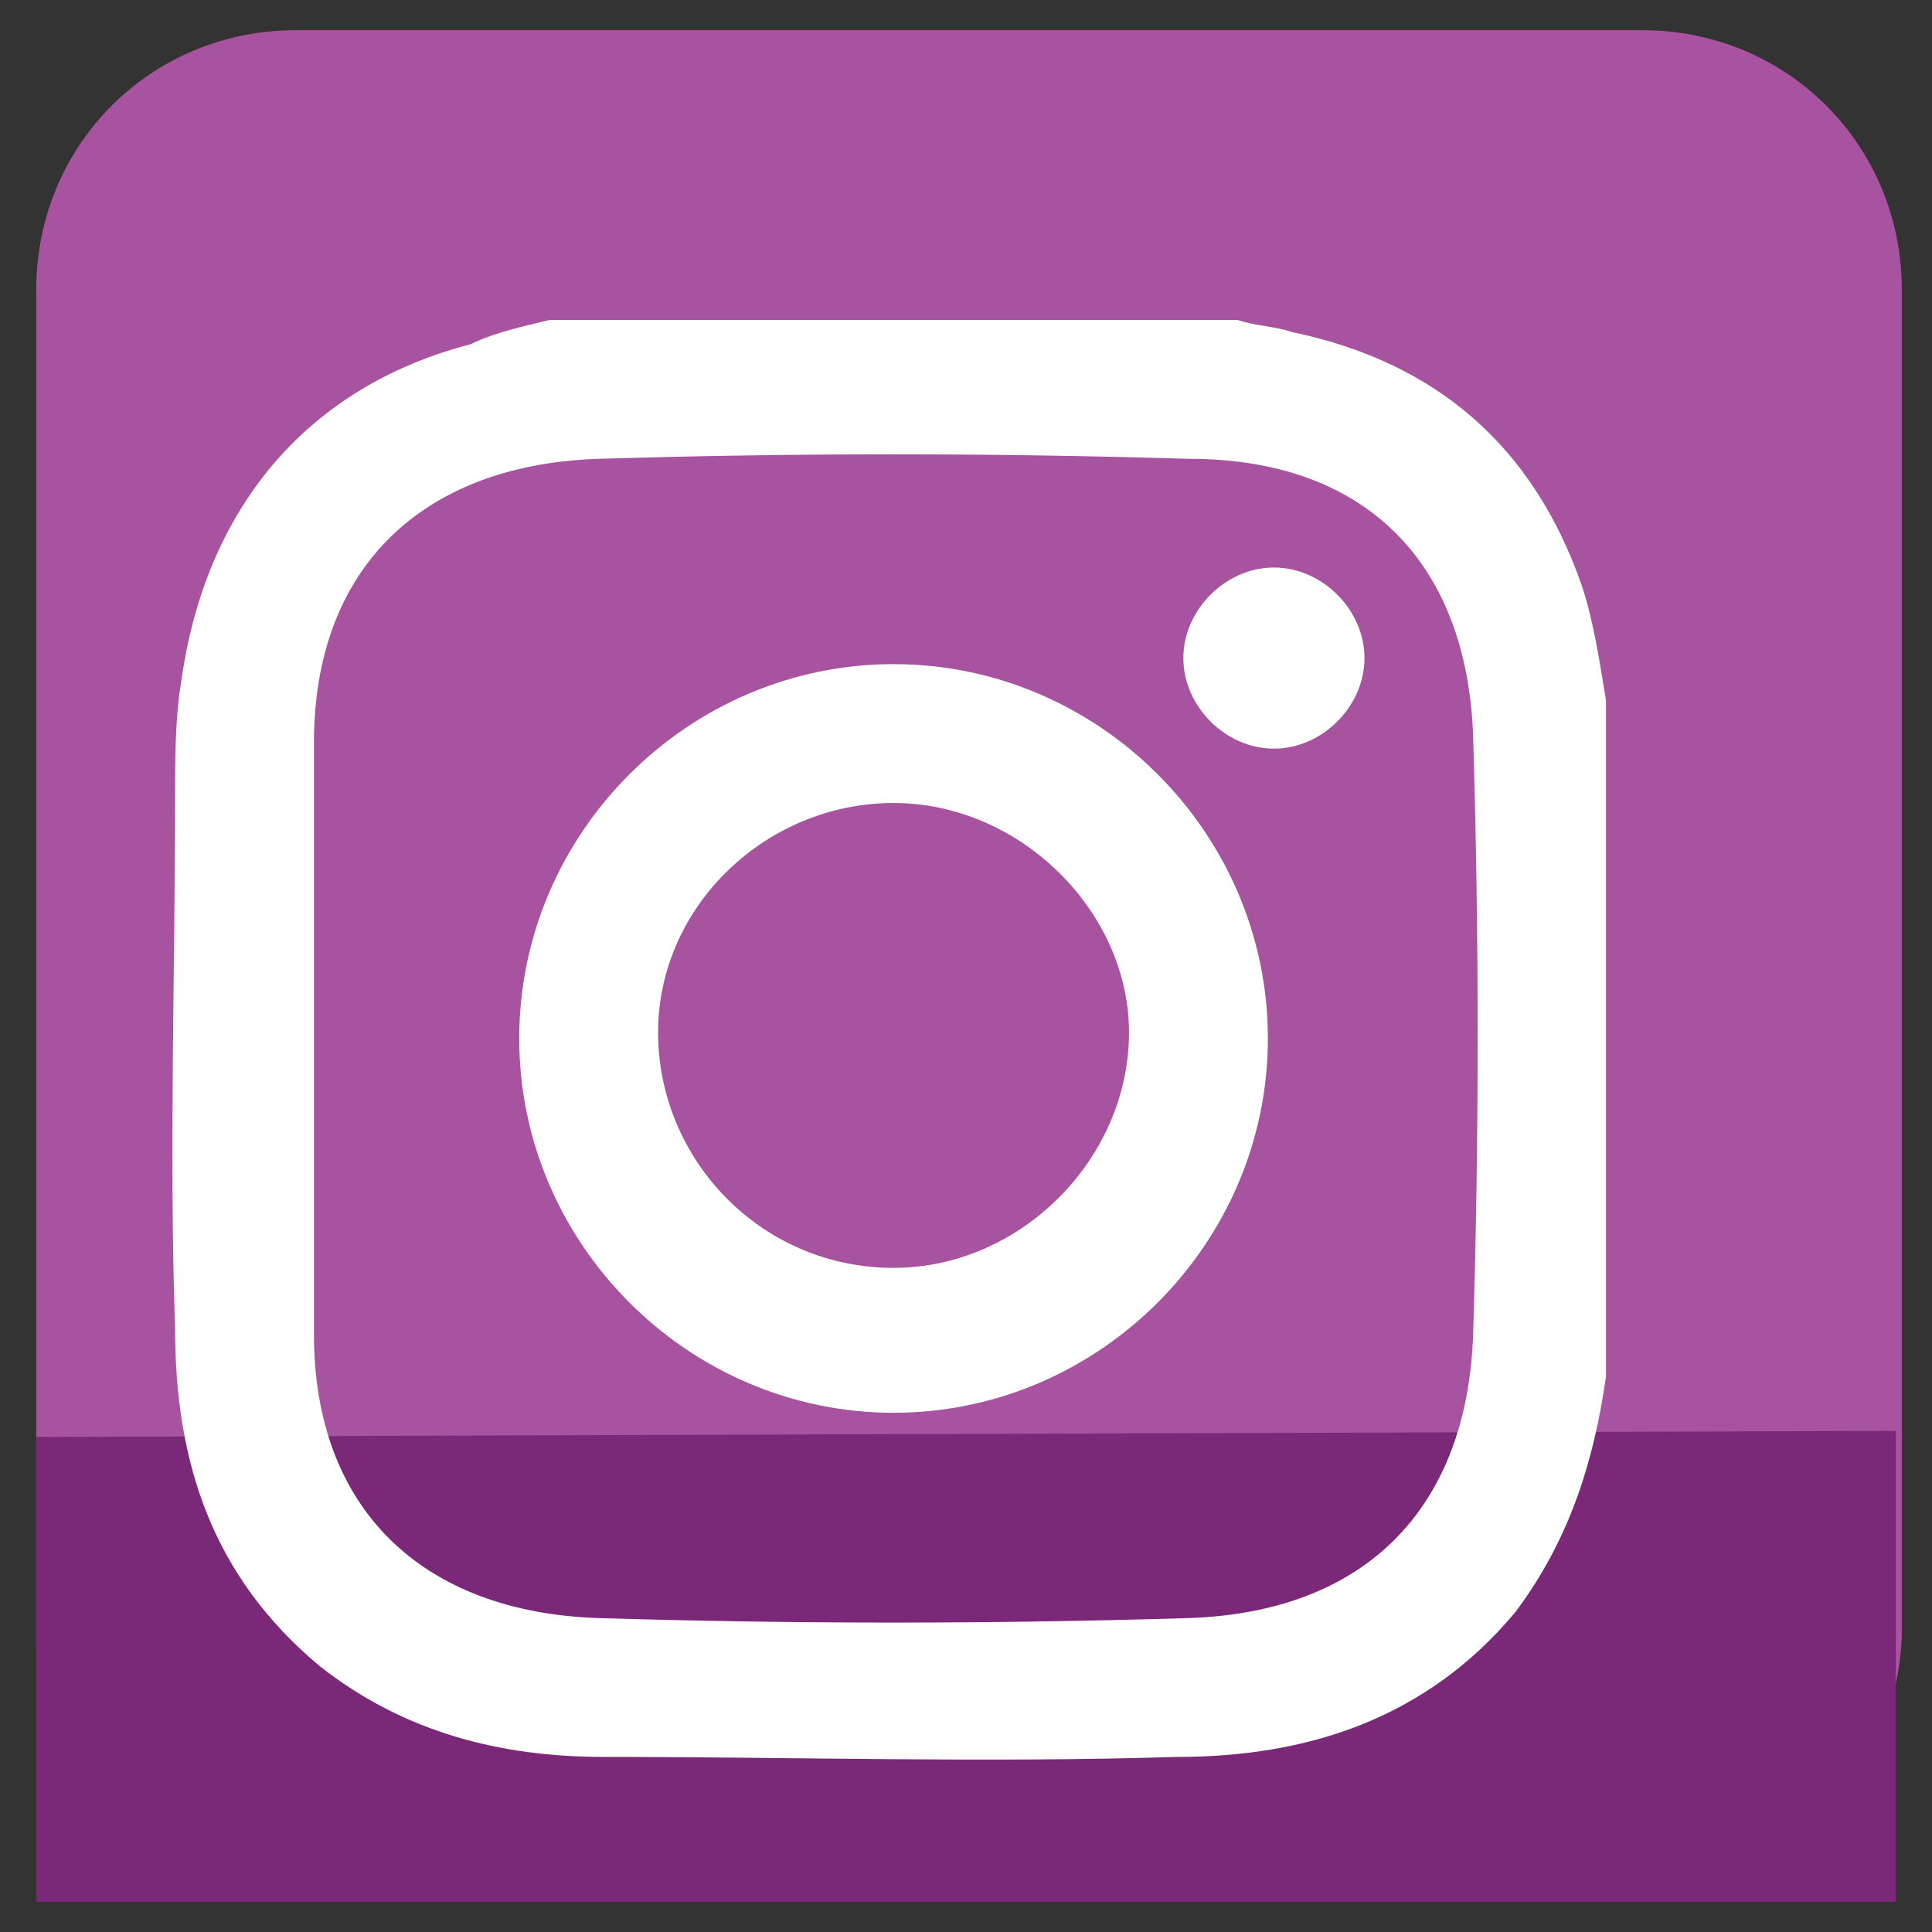 <?xml version="1.0" ?><svg height="32px" id="Layer_10" style="enable-background:new 0 0 32 32;" version="1.0" viewBox="0 0 32 32" width="32px" xml:space="preserve" xmlns="http://www.w3.org/2000/svg" xmlns:xlink="http://www.w3.org/1999/xlink"><rect x="0" y="0" width="32" height="32" fill="#333333" stroke="none"/><style type="text/css">
	.Drop_x0020_Shadow{fill:none;}
	.Round_x0020_Corners_x0020_2_x0020_pt{fill:#FFFFFF;stroke:#231F20;stroke-miterlimit:10;}
	.Live_x0020_Reflect_x0020_X{fill:none;}
	.Bevel_x0020_Soft{fill:url(#SVGID_1_);}
	.Dusk{fill:#FFFFFF;}
	.Foliage_GS{fill:#FFDD00;}
	.Pompadour_GS{fill-rule:evenodd;clip-rule:evenodd;fill:#44ADE2;}
	.st0{fill:#A7539F;}
	.st1{fill:#7C2879;}
	.st2{fill:#FFFFFF;}
</style><linearGradient gradientUnits="userSpaceOnUse" id="SVGID_1_" x1="-94" x2="-93.293" y1="-47" y2="-46.293"><stop offset="0" style="stop-color:#DEDFE3"/><stop offset="0.178" style="stop-color:#DADBDF"/><stop offset="0.361" style="stop-color:#CECFD3"/><stop offset="0.546" style="stop-color:#B9BCBF"/><stop offset="0.732" style="stop-color:#9CA0A2"/><stop offset="0.918" style="stop-color:#787D7E"/><stop offset="1" style="stop-color:#656B6C"/></linearGradient><g id="XMLID_453_"><path class="st0" d="M27.1,31.4H4.9c-2.4,0-4.3-1.9-4.3-4.3V4.8c0-2.4,1.9-4.3,4.3-4.3h22.3c2.4,0,4.3,1.9,4.3,4.3   v22.3C31.4,29.5,29.5,31.4,27.1,31.4z" id="XMLID_467_"/><polygon class="st1" id="XMLID_466_" points="31.4,31.5 0.6,31.5 0.6,23.8 31.4,23.7  "/><g id="XMLID_456_"><path class="st2" d="M9.1,5.3c3.8,0,7.6,0,11.4,0c0.3,0.1,0.6,0.1,0.9,0.2c2.4,0.5,4,1.9,4.8,4.2    c0.2,0.6,0.3,1.3,0.4,1.9c0,3.7,0,7.4,0,11.2c-0.2,1.4-0.6,2.7-1.5,3.9c-1.5,1.8-3.5,2.4-5.6,2.4c-3.2,0.1-6.3,0-9.5,0    c-1.7,0-3.3-0.4-4.7-1.5c-1.8-1.5-2.4-3.4-2.4-5.6c-0.1-2.9,0-5.9,0-8.8c0-0.6,0-1.3,0.1-1.9c0.4-2.9,2.1-4.9,4.8-5.6    C8.2,5.5,8.7,5.4,9.1,5.3z M5.2,17.2c0,1.6,0,3.2,0,4.9c0,2.9,1.8,4.6,4.7,4.7c3.3,0.1,6.5,0.1,9.8,0c2.9-0.1,4.6-1.8,4.7-4.7    c0.1-3.3,0.1-6.6,0-9.9c-0.1-2.9-1.8-4.6-4.7-4.6c-3.3-0.1-6.5-0.1-9.8,0C7,7.7,5.2,9.4,5.2,12.3C5.2,13.9,5.2,15.6,5.2,17.2z" id="XMLID_463_"/><path class="st2" d="M8.6,17.2c0-3.4,2.8-6.2,6.2-6.2c3.4,0,6.2,2.8,6.2,6.2c0,3.4-2.8,6.2-6.2,6.2    C11.4,23.4,8.6,20.6,8.6,17.2z M14.8,13.3c-2.1,0-3.9,1.7-3.9,3.8c0,2.1,1.7,3.9,3.9,3.9c2.1,0,3.9-1.8,3.9-3.9    C18.7,15.1,16.9,13.3,14.8,13.3z" id="XMLID_459_"/><path class="st2" d="M19.6,10.9c0-0.8,0.7-1.5,1.5-1.5c0.8,0,1.5,0.7,1.5,1.5c0,0.8-0.7,1.5-1.5,1.5    C20.3,12.4,19.6,11.7,19.6,10.9z" id="XMLID_458_"/></g></g></svg>